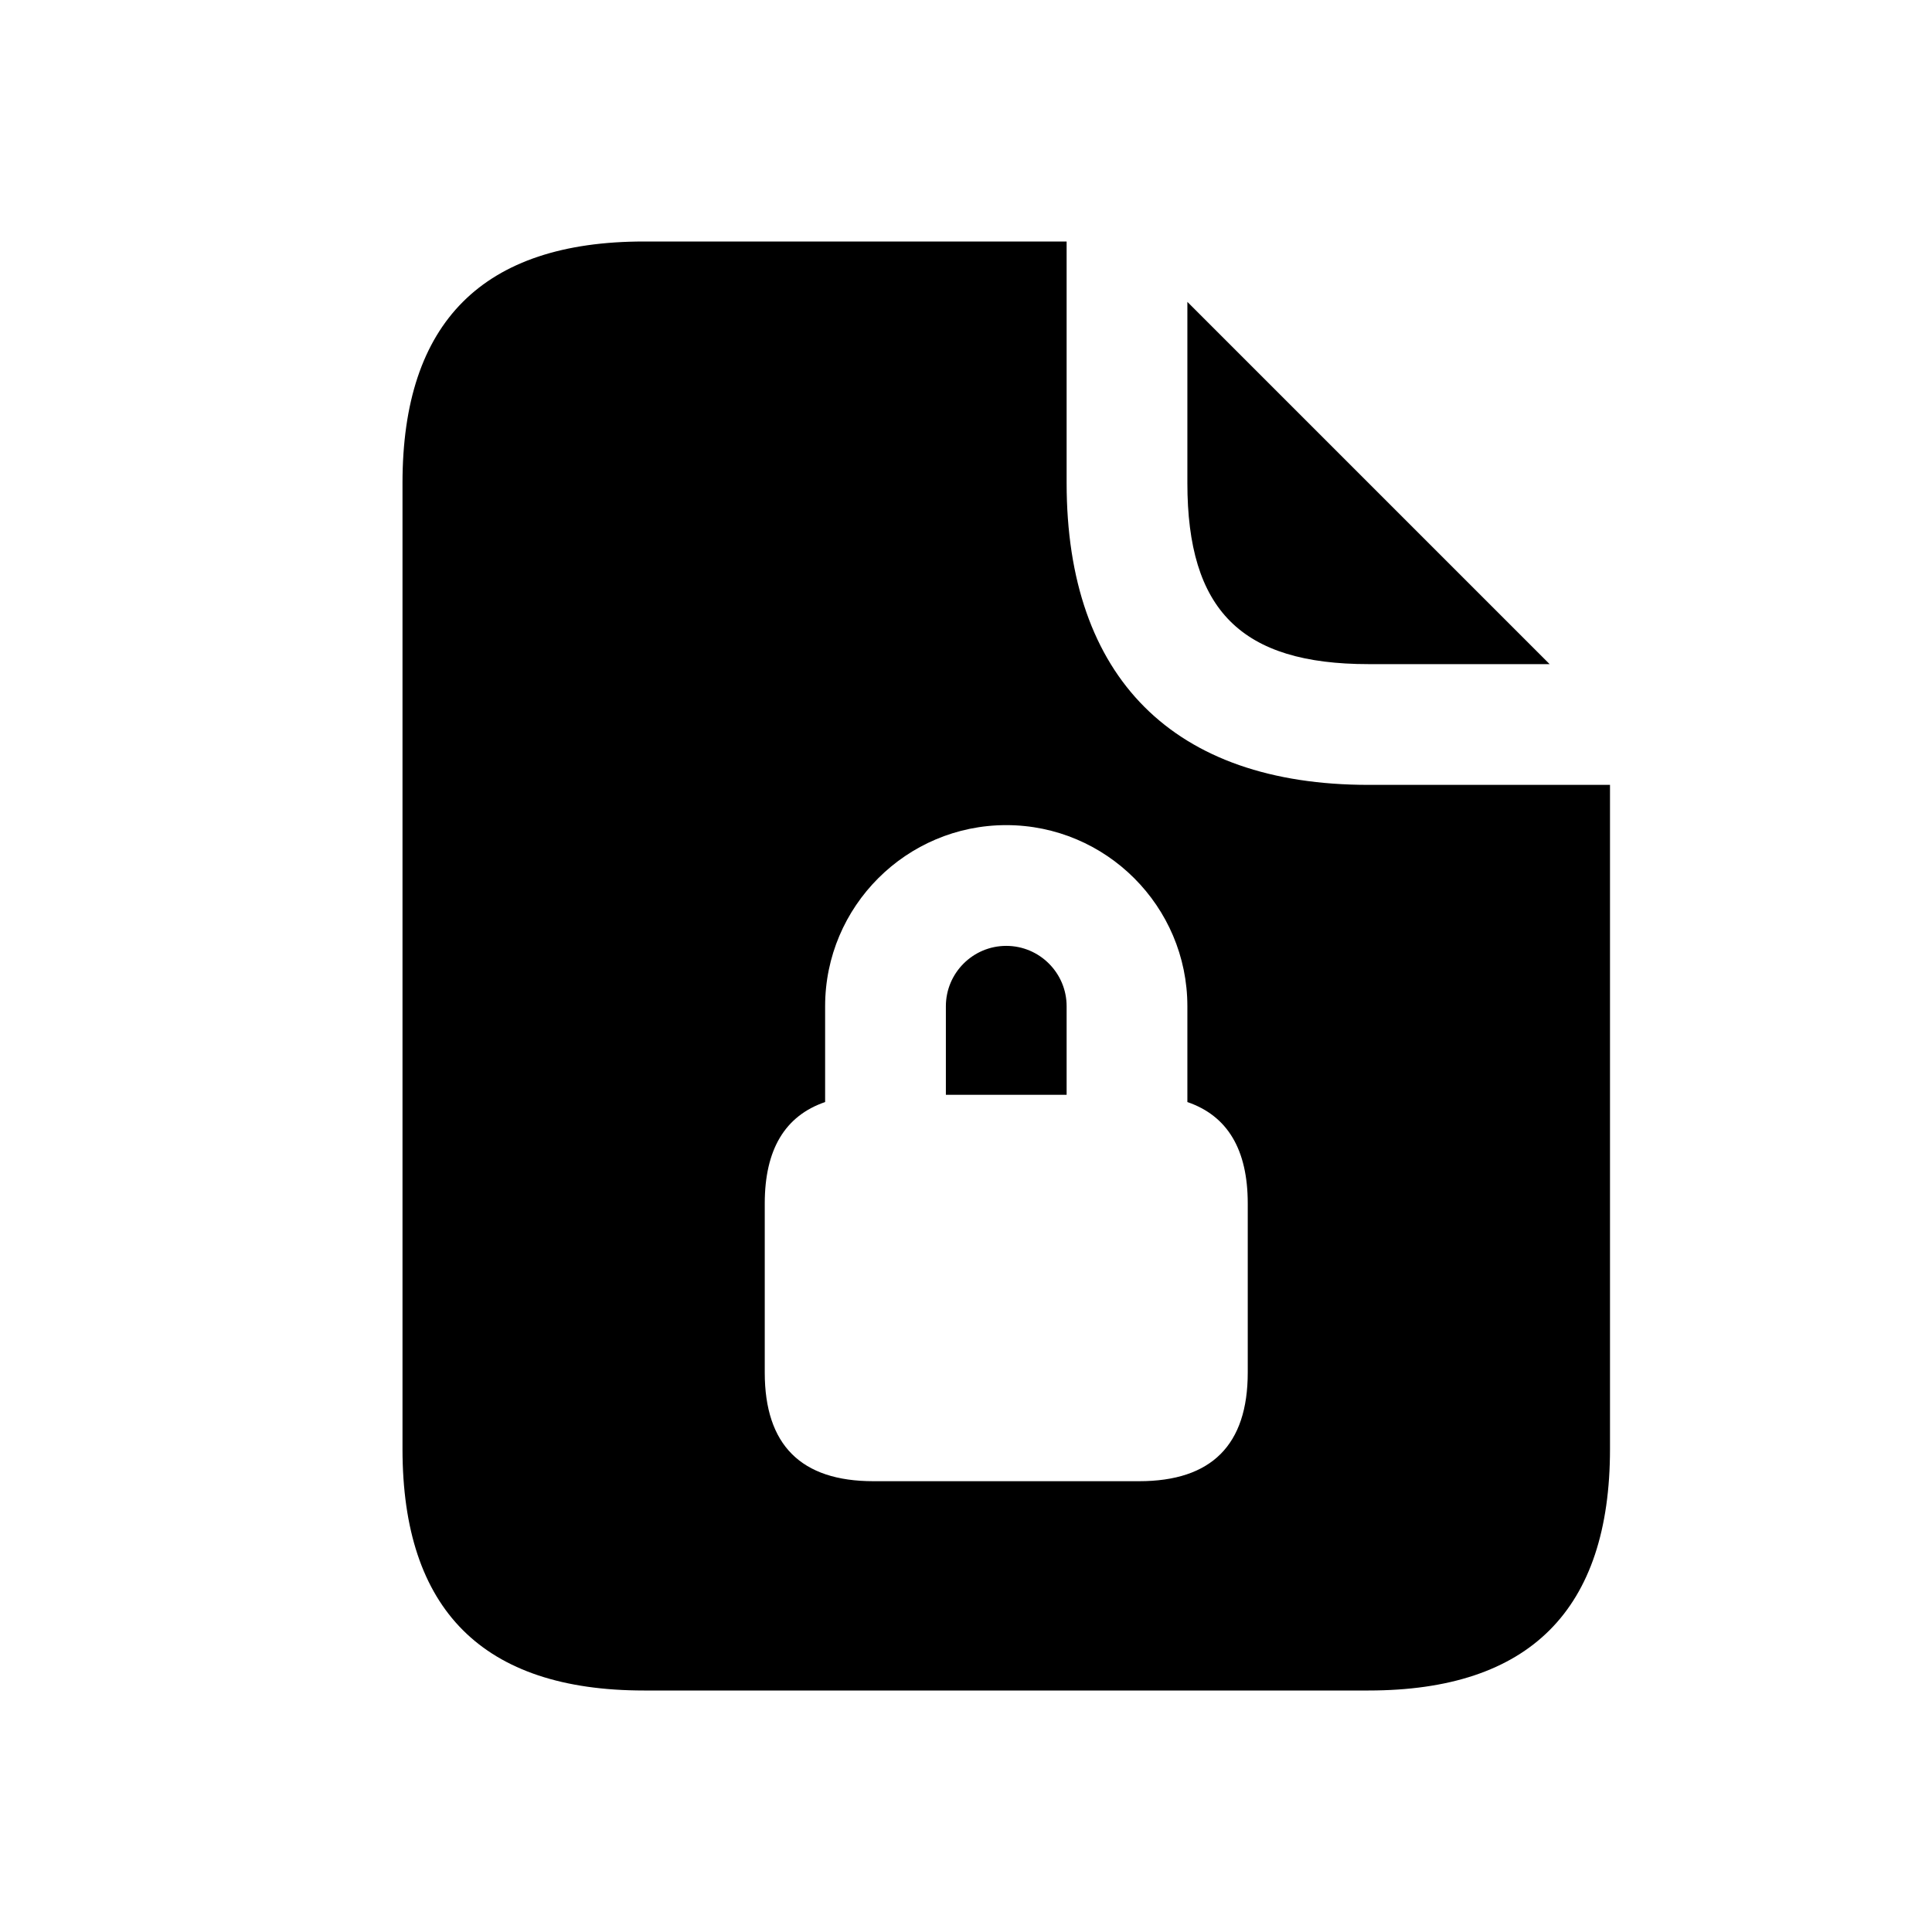 <svg width="24" height="24" viewBox="0 0 24 24" fill="none" xmlns="http://www.w3.org/2000/svg">
<path d="M13.25 12.5V13.6H11.75V12.5C11.75 12.086 12.087 11.75 12.5 11.75C12.913 11.75 13.25 12.086 13.25 12.5ZM17 8.25H19.25L14.75 3.75V6C14.75 7.58 15.42 8.25 17 8.25ZM20 9.75V18C20 20 19 21 17 21H8C6 21 5 20 5 18V6C5 4 6 3 8 3H13.25V6C13.25 8.42 14.58 9.75 17 9.75H20ZM15.5 14.95C15.5 14.28 15.249 13.861 14.75 13.69V12.5C14.75 11.259 13.74 10.25 12.5 10.25C11.26 10.25 10.25 11.259 10.25 12.5V13.69C9.751 13.861 9.5 14.28 9.5 14.95V17.05C9.5 17.95 9.95 18.4 10.85 18.4H14.15C15.05 18.4 15.5 17.95 15.5 17.05V14.95Z" fill="black"/>
</svg>
